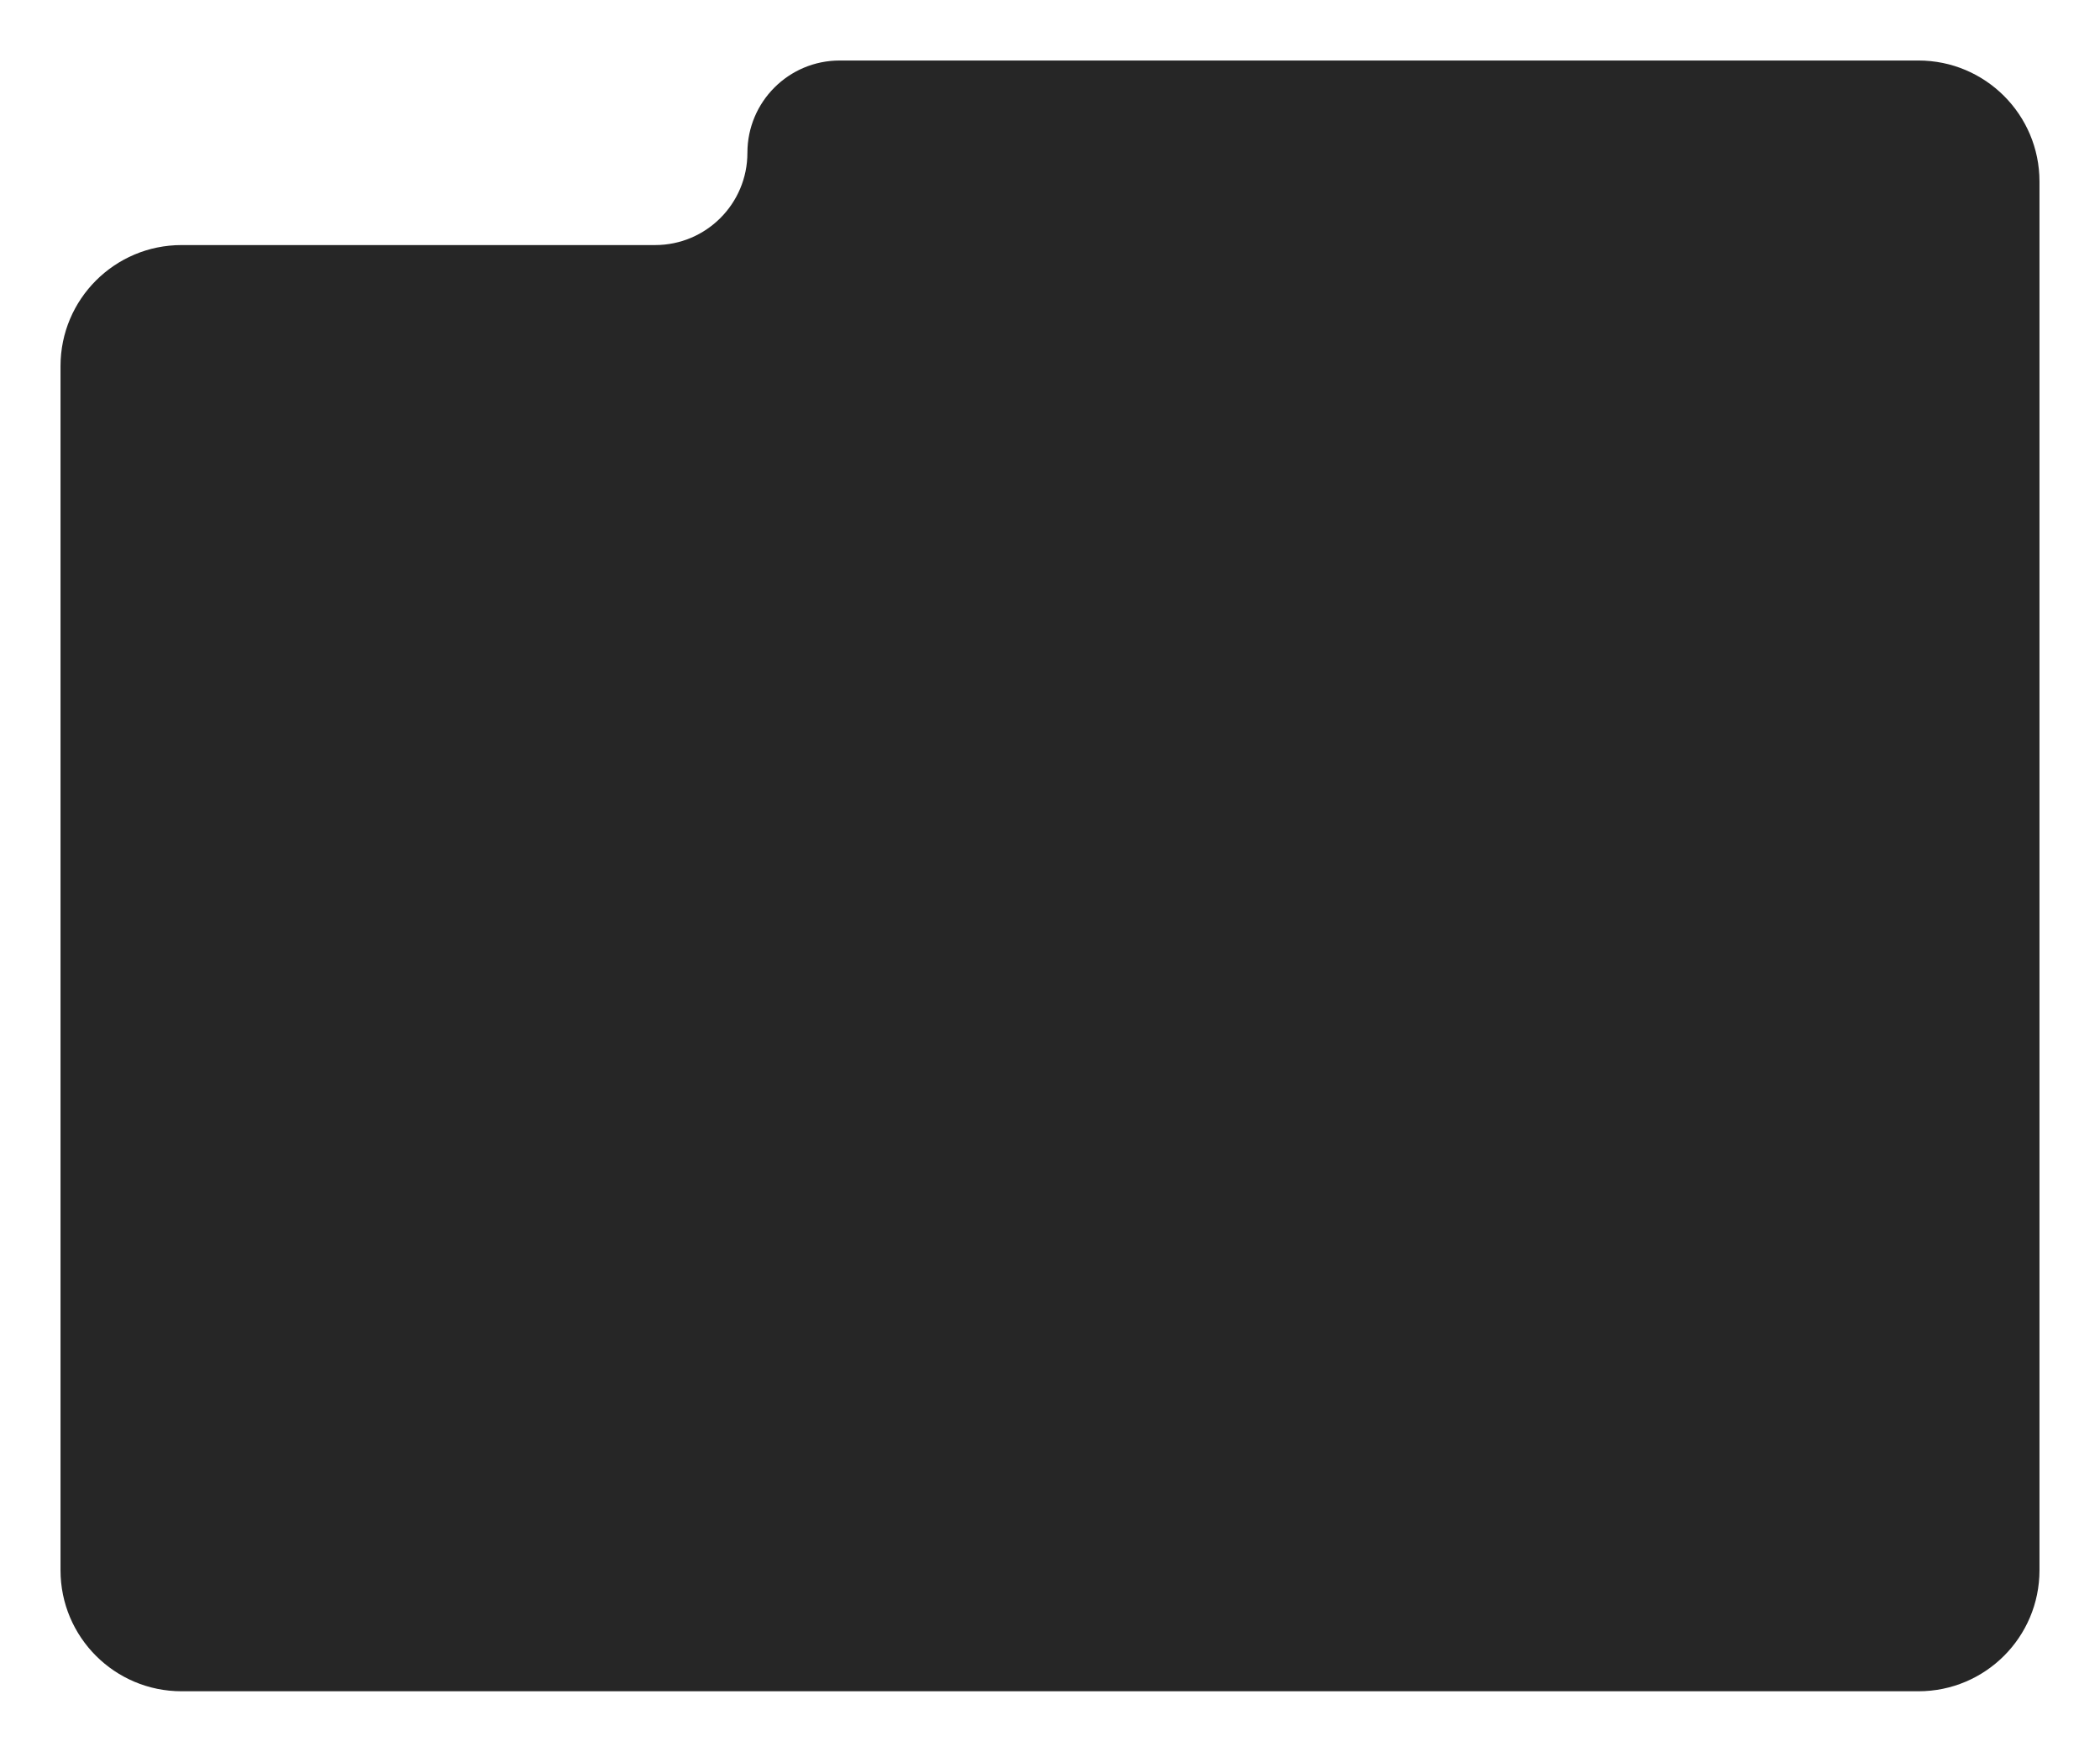 <svg width="694" height="579" viewBox="0 0 694 579" fill="none" xmlns="http://www.w3.org/2000/svg">
<g filter="url(#filter0_d_601_6207)">
<path d="M20 115C20 92.909 37.909 75 60 75H216.5C233.345 75 247 61.345 247 44.5C247 27.655 260.655 14 277.5 14H634C656.091 14 674 31.909 674 54V513C674 535.091 656.091 553 634 553H60C37.909 553 20 535.091 20 513L20 115Z" fill="#262626"/>
</g>
<defs>
<filter id="filter0_d_601_6207" x="0" y="0" width="694" height="579" filterUnits="userSpaceOnUse" color-interpolation-filters="sRGB">
<feFlood flood-opacity="0" result="BackgroundImageFix"/>
<feColorMatrix in="SourceAlpha" type="matrix" values="0 0 0 0 0 0 0 0 0 0 0 0 0 0 0 0 0 0 127 0" result="hardAlpha"/>
<feOffset dy="6"/>
<feGaussianBlur stdDeviation="10"/>
<feComposite in2="hardAlpha" operator="out"/>
<feColorMatrix type="matrix" values="0 0 0 0 0 0 0 0 0 0 0 0 0 0 0 0 0 0 0.23 0"/>
<feBlend mode="normal" in2="BackgroundImageFix" result="effect1_dropShadow_601_6207"/>
<feBlend mode="normal" in="SourceGraphic" in2="effect1_dropShadow_601_6207" result="shape"/>
</filter>
</defs>
</svg>
